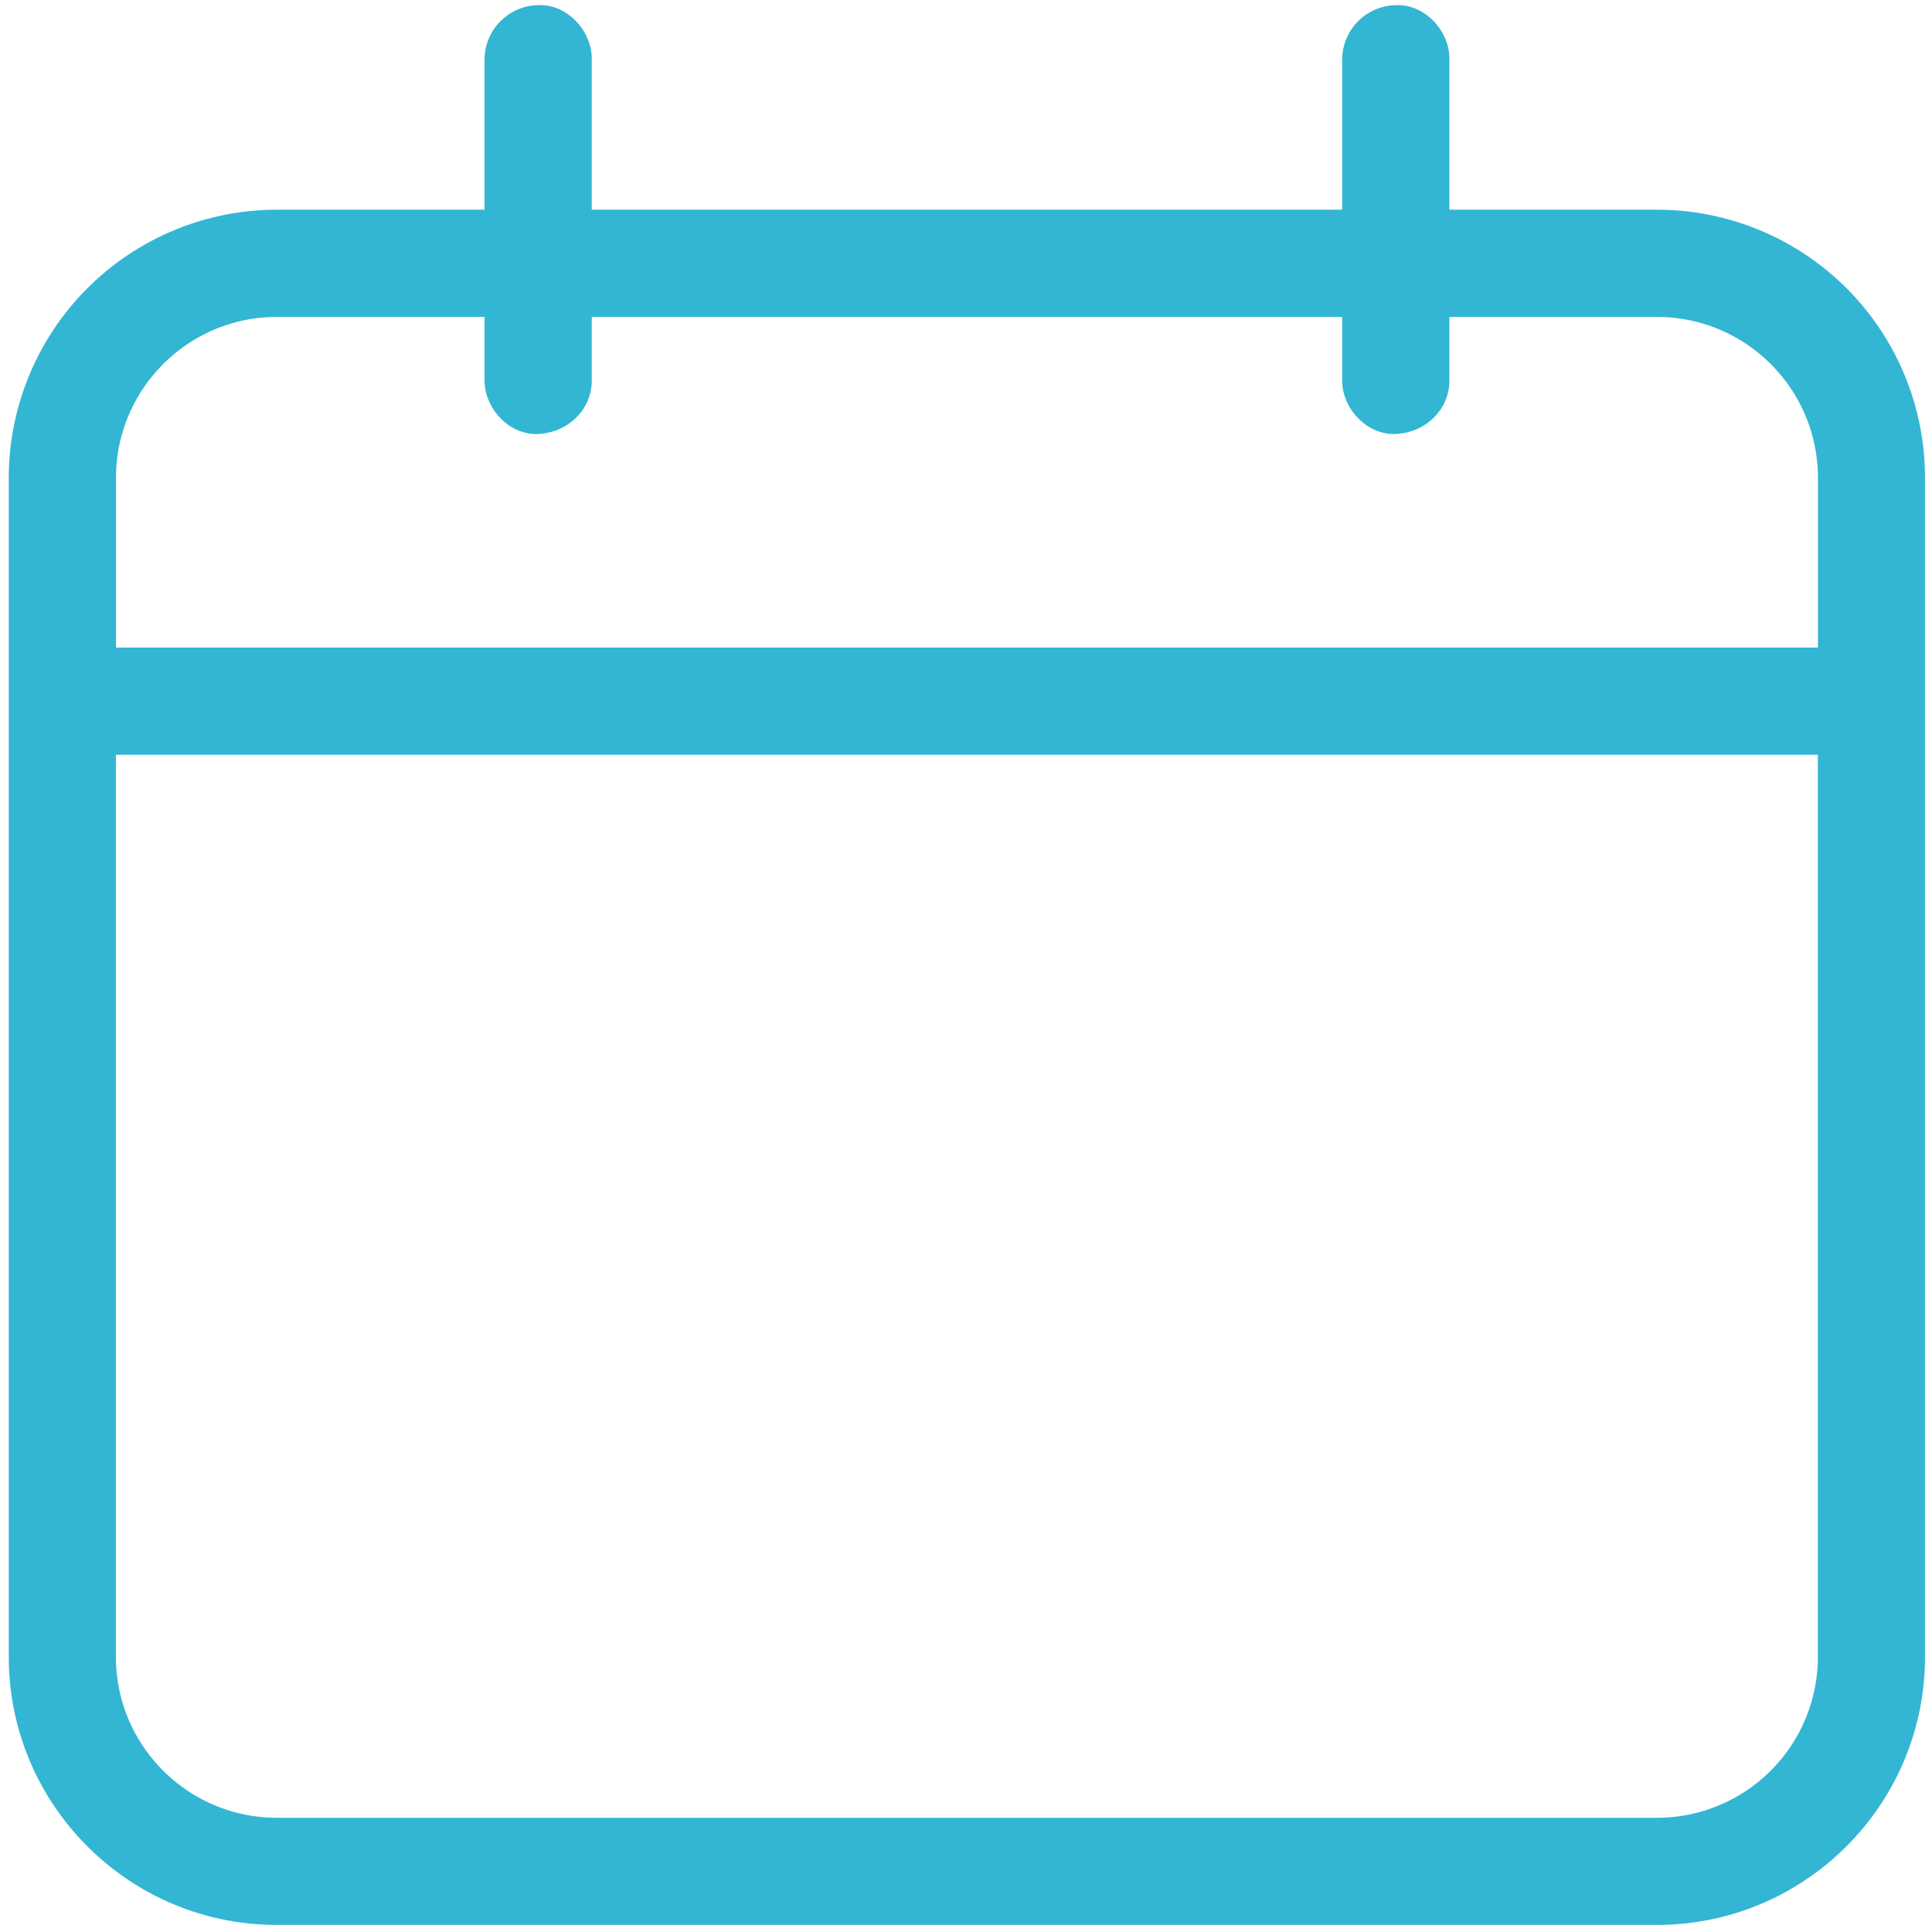 <?xml version="1.0" encoding="UTF-8" standalone="no"?>
<svg
   width="1em"
   height="1em"
   viewBox="0 0 24 24"
   version="1.1"
   id="svg12"
   sodipodi:docname="calendar.svg"
   inkscape:version="1.2.2 (732a01da63, 2022-12-09)"
   xmlns:inkscape="http://www.inkscape.org/namespaces/inkscape"
   xmlns:sodipodi="http://sodipodi.sourceforge.net/DTD/sodipodi-0.dtd"
   xmlns="http://www.w3.org/2000/svg"
   xmlns:svg="http://www.w3.org/2000/svg">
  <defs
     id="defs16" />
  <sodipodi:namedview
     id="namedview14"
     pagecolor="#ffffff"
     bordercolor="#000000"
     borderopacity="0.25"
     inkscape:showpageshadow="2"
     inkscape:pageopacity="0.0"
     inkscape:pagecheckerboard="0"
     inkscape:deskcolor="#d1d1d1"
     showgrid="false"
     inkscape:zoom="34.541667"
     inkscape:cx="11.001206"
     inkscape:cy="7.3823884"
     inkscape:window-width="1920"
     inkscape:window-height="1009"
     inkscape:window-x="1912"
     inkscape:window-y="-8"
     inkscape:window-maximized="1"
     inkscape:current-layer="svg12" />
  <path
     fill="#33b6d4"
     d="M 20.585,2.605 H 18.005 V 0.73 c 0,-0.349 -0.306,-0.682 -0.666,-0.666 A 0.679,0.679 0 0 0 16.673,0.73 V 2.605 H 7.351 V 0.73 c 0,-0.349 -0.306,-0.682 -0.666,-0.666 A 0.679,0.679 0 0 0 6.019,0.73 V 2.605 H 3.438 A 3.333,3.333 0 0 0 0.109,5.934 V 20.583 c 0,1.836 1.494,3.329 3.329,3.329 h 17.146 c 1.836,0 3.329,-1.493 3.329,-3.329 V 5.934 A 3.329,3.329 0 0 0 20.585,2.605 M 3.438,3.937 h 2.581 v 0.788 c 0,0.349 0.306,0.682 0.666,0.666 0.361,-0.016 0.666,-0.293 0.666,-0.666 V 3.937 H 16.673 v 0.788 c 0,0.349 0.306,0.682 0.666,0.666 0.361,-0.016 0.666,-0.293 0.666,-0.666 V 3.937 h 2.58 c 1.101,0 1.998,0.896 1.998,1.998 v 2.109 H 1.441 v -2.109 c 0,-1.101 0.896,-1.998 1.998,-1.998 M 20.585,22.581 H 3.438 c -1.101,0 -1.998,-0.896 -1.998,-1.998 V 9.376 H 22.582 V 20.583 a 1.998,1.998 0 0 1 -1.996,1.998"
     id="path10"
     style="stroke-width:1.332" />
</svg>

